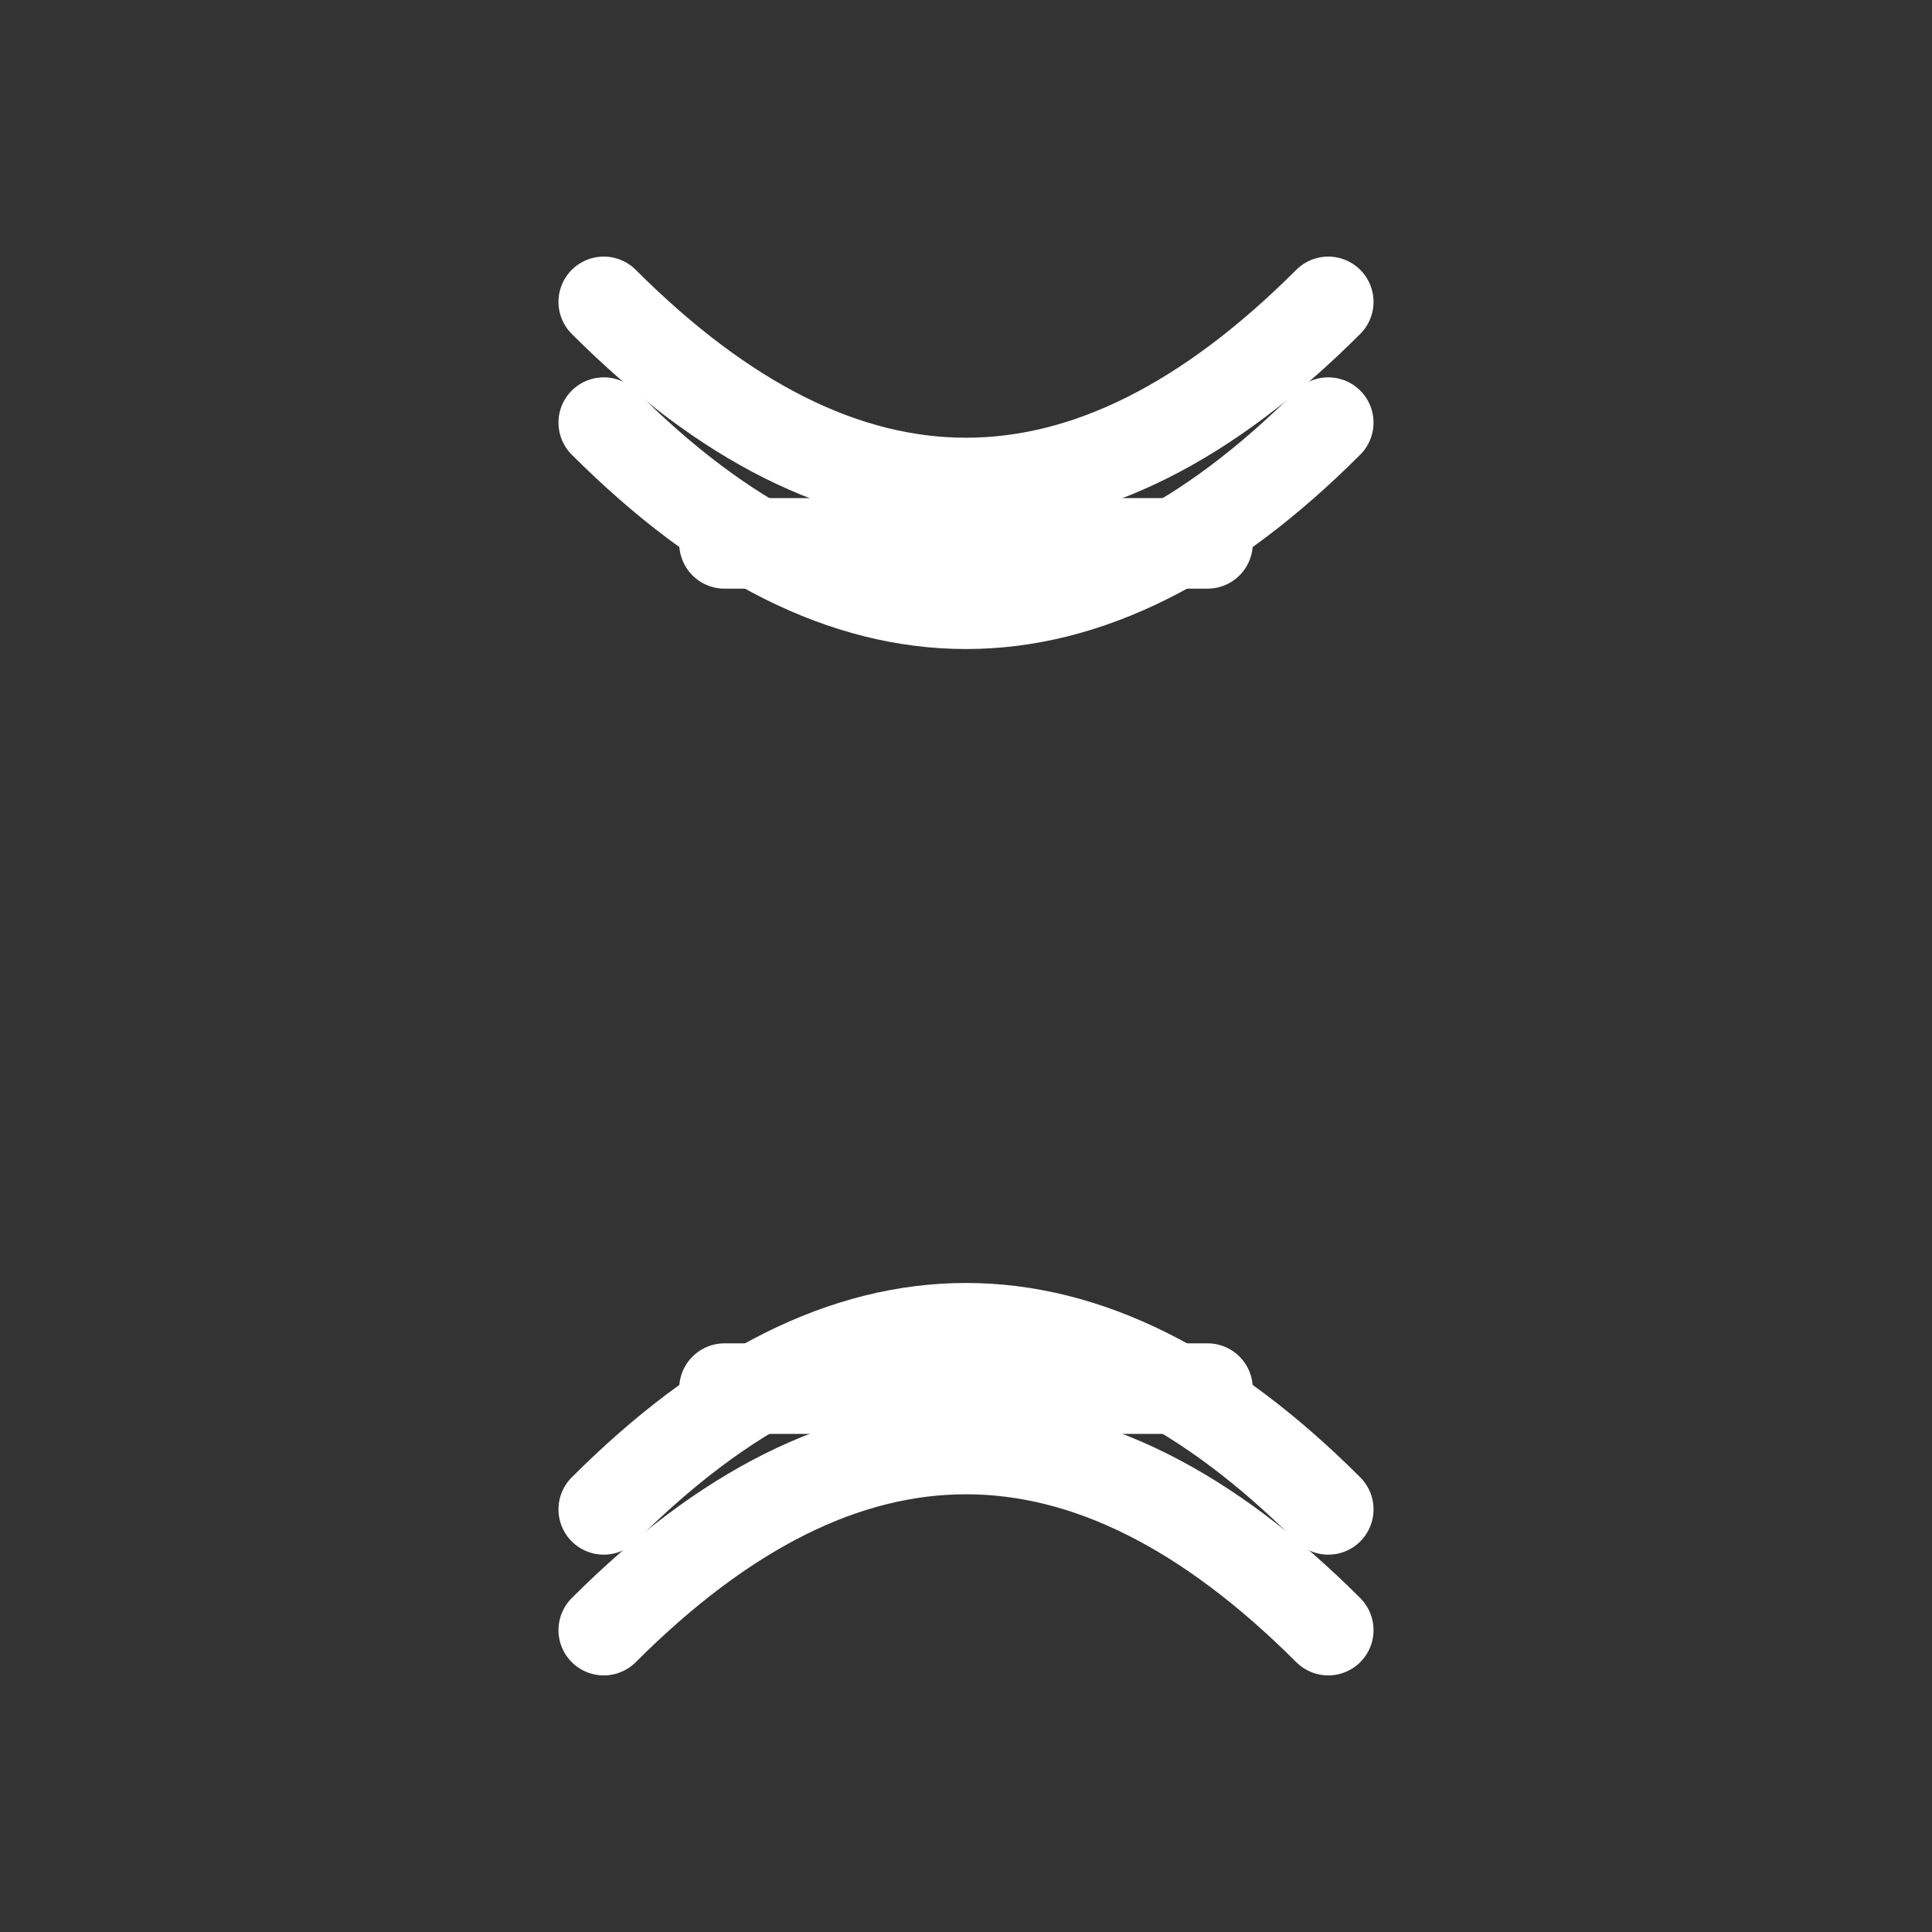 <svg xmlns="http://www.w3.org/2000/svg" width="64" height="64" viewBox="0 0 64 64" fill="none">
  <rect x="0" y="0" width="64" height="64" fill="#333333" stroke="none"/>
  <g stroke="#FFFFFF" stroke-width="3" stroke-linecap="round" stroke-linejoin="round">
    
<path d="M20 10c8 8 16 8 24 0M20 54c8-8 16-8 24 0"/>
<path d="M20 14c8 8 16 8 24 0M20 50c8-8 16-8 24 0"/>
<path d="M24 18h16M24 46h16"/>

  </g>
</svg>